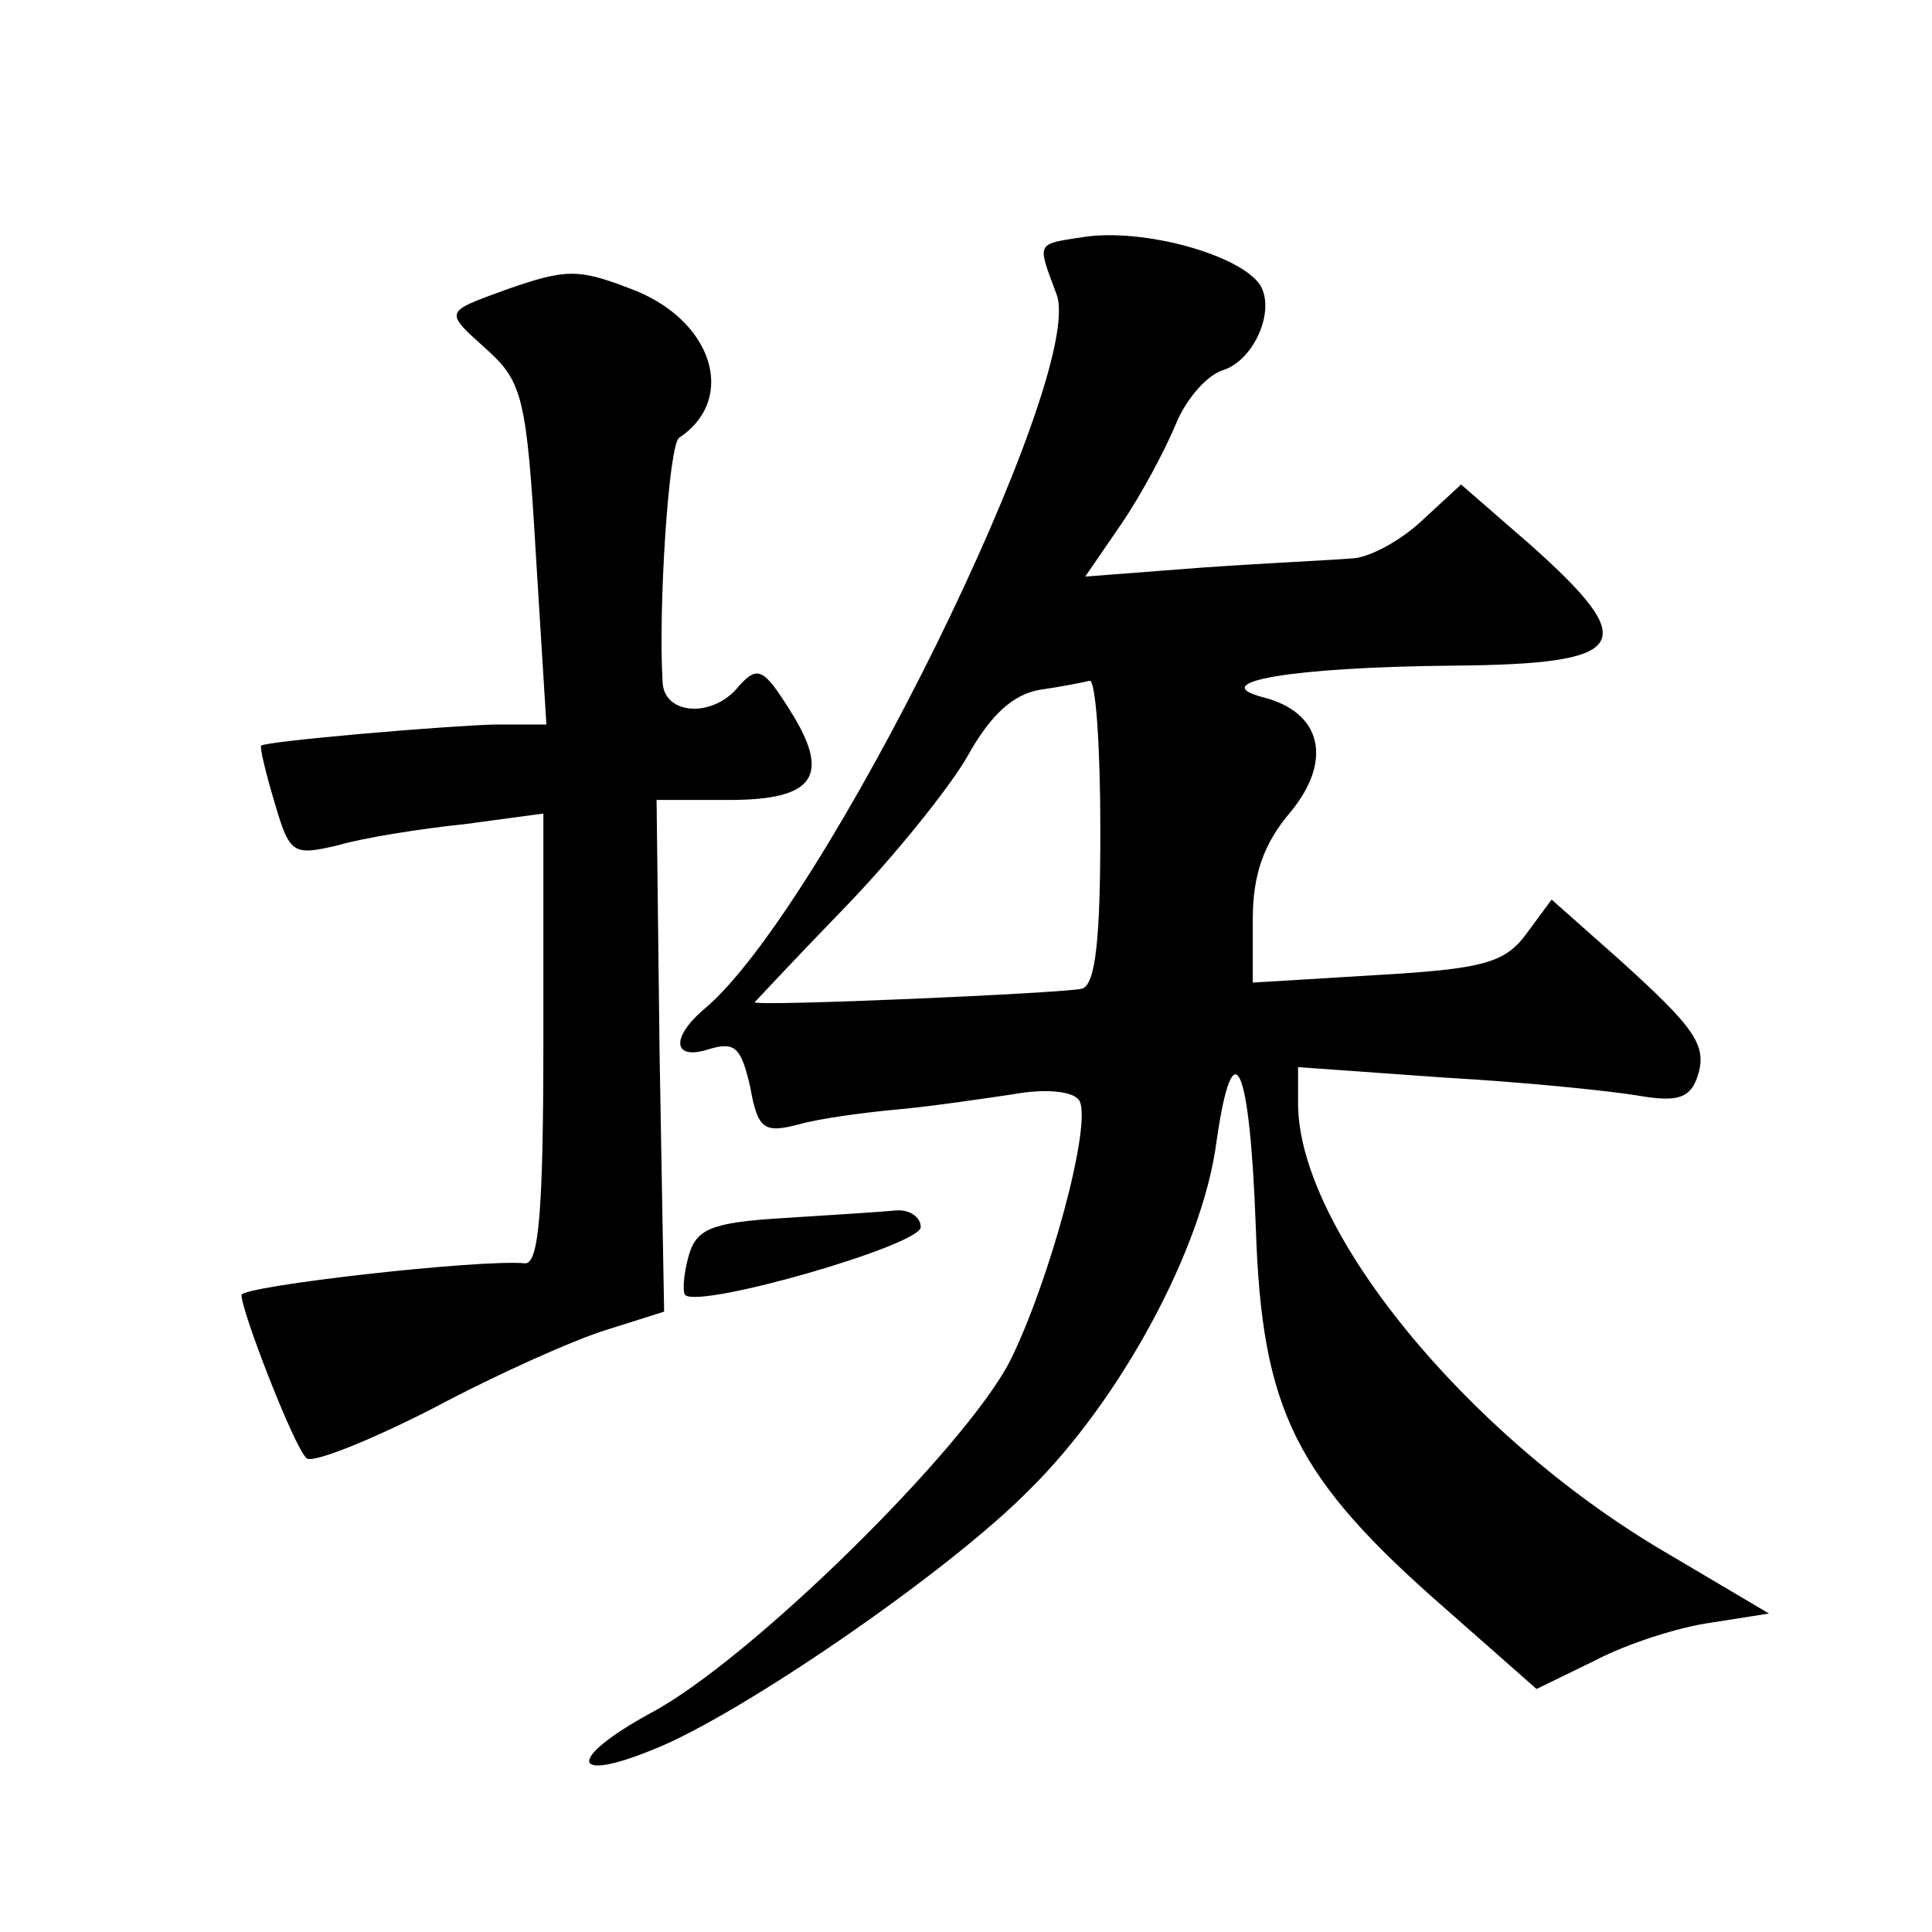 <?xml version="1.0" standalone="no"?>
<!DOCTYPE svg PUBLIC "-//W3C//DTD SVG 20010904//EN"
 "http://www.w3.org/TR/2001/REC-SVG-20010904/DTD/svg10.dtd">
<svg version="1.0" xmlns="http://www.w3.org/2000/svg"
 width="128pt" height="128pt" viewBox="0 0 128 128"
 preserveAspectRatio="xMidYMid meet">
<g transform="translate(0,128) scale(0.1,-0.1)"
fill="#0" stroke="none">
<path d="M718 1123 c-32 -5 -31 -3 -18 -38 20 -53 -155 -409 -234 -474 -22 -19
-20 -34 4 -26 17 5 21 1 27 -25 5 -28 9 -31 32 -25 14 4 44 8 66 10 22 2 56 7 76
10 22 4 40 2 44 -4 9 -15 -20 -121 -46 -173 -30 -58 -172 -198 -238 -233 -55 -30
-54 -47 2 -24 56 22 195 117 249 172 60 59 115 160 124 231 11 76 22 52 26 -57
4 -122 26 -166 127 -254 l59 -52 39 19 c21 11 55 22 77 25 l38 6 -71 42 c-130 77
-241 213 -241 296 l0 24 98 -7 c53 -3 111 -9 128 -12 24 -4 33 -2 38 11 8 22 0
33 -52 80 l-44 39 -17 -23 c-14 -19 -29 -23 -99 -27 l-82 -5 0 42 c0 29 7 50 25
71 28 34 21 66 -18 76 -39 10 18 20 126 21 117 1 125 14 51 80 l-46 40 -26 -24
c-15 -14 -36 -25 -47 -25 -11 -1 -55 -3 -98 -6 l-78 -6 24 35 c13 19 29 49 36 66
7 17 21 33 32 36 20 7 34 39 24 56 -13 20 -77 38 -117 32z m11 -393 c0 -71 -3 -102
-12 -105 -11 -3 -217 -12 -217 -9 0 0 27 29 59 62 33 34 70 80 82 101 15 27 30
41 48 44 14 2 29 5 33 6 4 0 7 -44 7 -99z M335 1088 c-41 -15 -41 -14 -12 -40 23
-21 26 -32 32 -135 l7 -113 -34 0 c-35 -1 -151 -11 -155 -14 -1 -1 3 -18 9 -38
10 -34 12 -35 42 -28 17 5 55 11 84 14 l52 7 0 -150 c0 -113 -3 -148 -12 -148 -29
3 -188 -15 -188 -21 0 -11 35 -101 43 -108 3 -4 41 11 84 33 43 23 95 46 115 52
l38 12 -3 170 -2 169 48 0 c57 0 68 16 40 60 -17 27 -21 29 -33 16 -17 -22 -50
-20 -51 2 -3 48 4 158 11 162 39 26 22 79 -33 99 -34 13 -42 13 -82 -1z M519 473
c-48 -3 -58 -7 -63 -26 -3 -11 -4 -23 -2 -25 10 -9 156 33 156 45 0 7 -8 12 -17
11 -10 -1 -43 -3 -74 -5z"/>
</g>
</svg>
